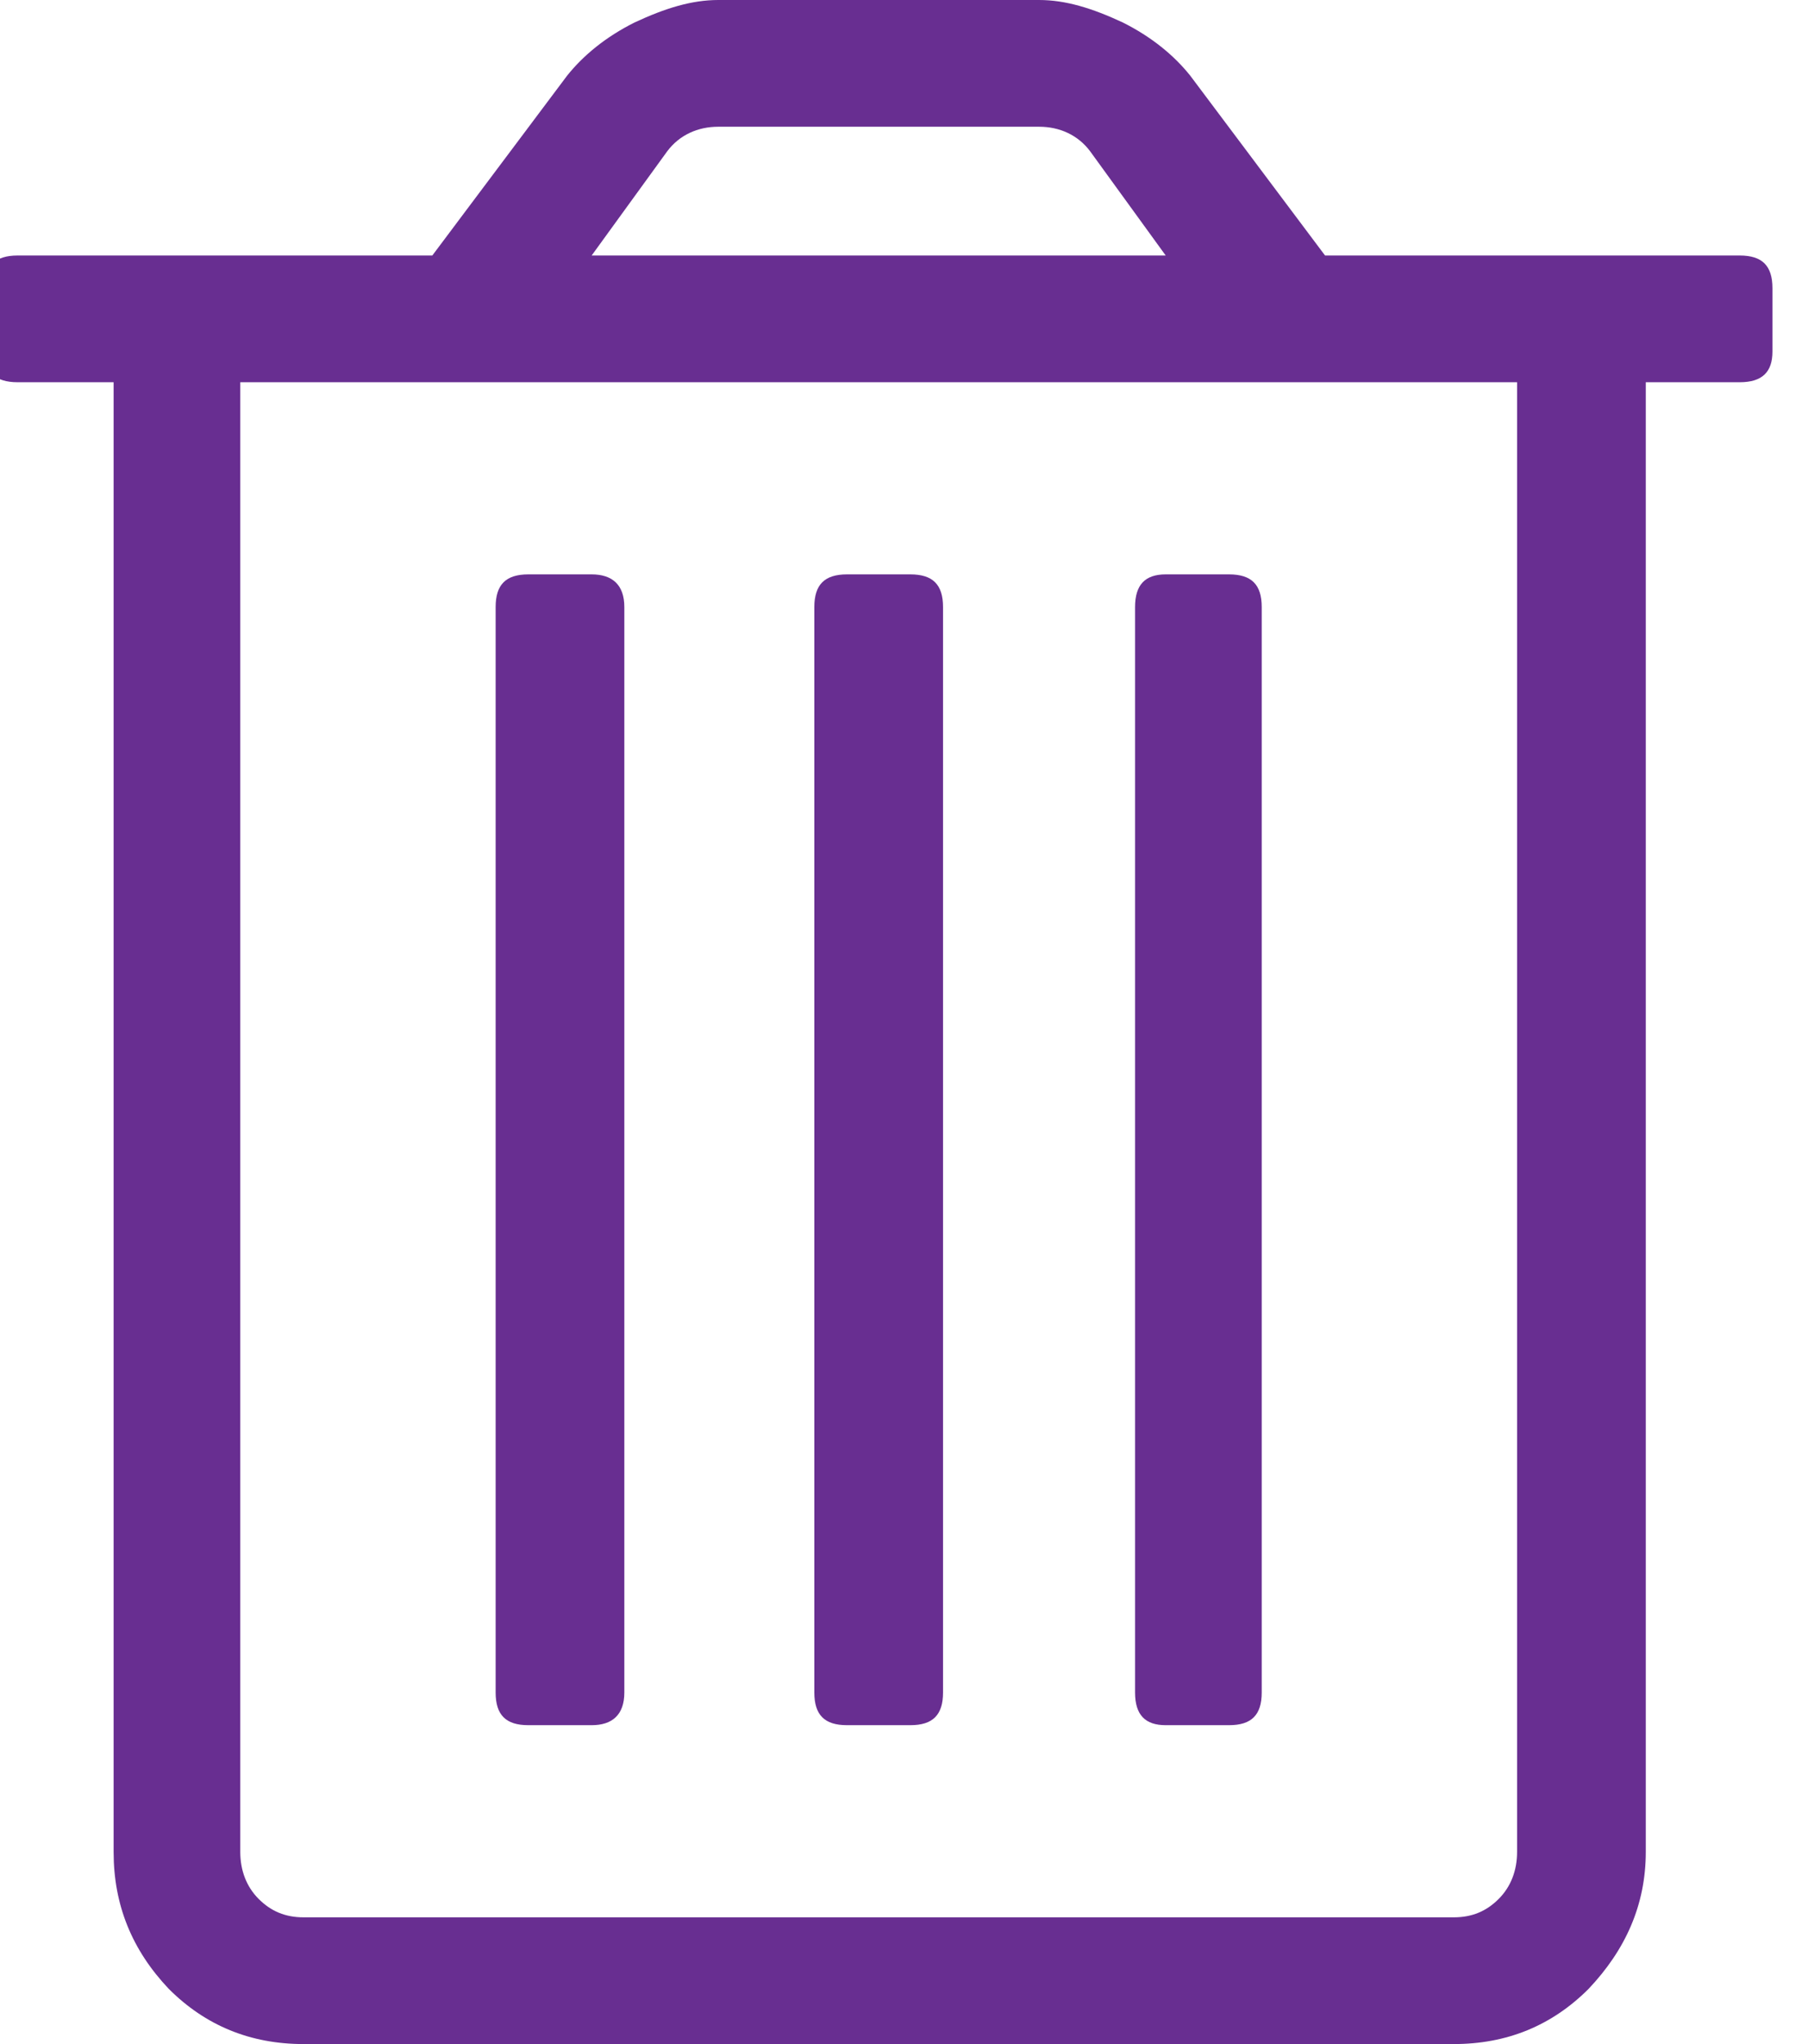 <?xml version="1.0" encoding="UTF-8" standalone="no"?>
<!DOCTYPE svg PUBLIC "-//W3C//DTD SVG 1.1//EN" "http://www.w3.org/Graphics/SVG/1.1/DTD/svg11.dtd">
<svg width="100%" height="100%" viewBox="0 0 23 26" version="1.1" xmlns="http://www.w3.org/2000/svg" xmlns:xlink="http://www.w3.org/1999/xlink" xml:space="preserve" xmlns:serif="http://www.serif.com/" style="fill-rule:evenodd;clip-rule:evenodd;stroke-linejoin:round;stroke-miterlimit:2;">
    <g transform="matrix(1,0,0,1,-1022.94,-5411.27)">
        <g transform="matrix(0.994,0,0,1,623.336,3725.93)">
            <g transform="matrix(26.145,0,0,26,401.823,1708.09)">
                <path d="M0.578,-0.031C0.568,-0.031 0.563,-0.036 0.563,-0.047L0.563,-0.578C0.563,-0.589 0.568,-0.594 0.578,-0.594L0.609,-0.594C0.62,-0.594 0.625,-0.589 0.625,-0.578L0.625,-0.047C0.625,-0.036 0.62,-0.031 0.609,-0.031L0.578,-0.031ZM0.266,-0.031C0.255,-0.031 0.25,-0.036 0.25,-0.047L0.25,-0.578C0.25,-0.589 0.255,-0.594 0.266,-0.594L0.297,-0.594C0.307,-0.594 0.313,-0.589 0.313,-0.578L0.313,-0.047C0.313,-0.036 0.307,-0.031 0.297,-0.031L0.266,-0.031ZM0.859,-0.75C0.87,-0.75 0.875,-0.745 0.875,-0.734L0.875,-0.703C0.875,-0.693 0.87,-0.688 0.859,-0.688L0.813,-0.688L0.813,0.031C0.813,0.057 0.803,0.079 0.785,0.098C0.767,0.116 0.745,0.125 0.719,0.125L0.156,0.125C0.13,0.125 0.108,0.116 0.09,0.098C0.072,0.079 0.063,0.057 0.063,0.031L0.063,-0.688L0.016,-0.688C0.005,-0.688 0,-0.693 0,-0.703L0,-0.734C0,-0.745 0.005,-0.75 0.016,-0.75L0.219,-0.75L0.285,-0.838C0.293,-0.848 0.304,-0.857 0.318,-0.864C0.333,-0.871 0.346,-0.875 0.359,-0.875L0.516,-0.875C0.529,-0.875 0.542,-0.871 0.557,-0.864C0.571,-0.857 0.582,-0.848 0.59,-0.838L0.656,-0.75L0.859,-0.75ZM0.334,-0.801L0.297,-0.75L0.578,-0.75L0.541,-0.801C0.535,-0.809 0.526,-0.813 0.516,-0.813L0.359,-0.813C0.349,-0.813 0.34,-0.809 0.334,-0.801ZM0.75,0.031L0.75,-0.688L0.125,-0.688L0.125,0.031C0.125,0.04 0.128,0.048 0.134,0.054C0.14,0.06 0.147,0.063 0.156,0.063L0.719,0.063C0.728,0.063 0.735,0.06 0.741,0.054C0.747,0.048 0.75,0.04 0.75,0.031ZM0.422,-0.031C0.411,-0.031 0.406,-0.036 0.406,-0.047L0.406,-0.578C0.406,-0.589 0.411,-0.594 0.422,-0.594L0.453,-0.594C0.464,-0.594 0.469,-0.589 0.469,-0.578L0.469,-0.047C0.469,-0.036 0.464,-0.031 0.453,-0.031L0.422,-0.031Z" style="fill:rgb(104,46,145);fill-rule:nonzero;"/>
            </g>
        </g>
    </g>
</svg>
